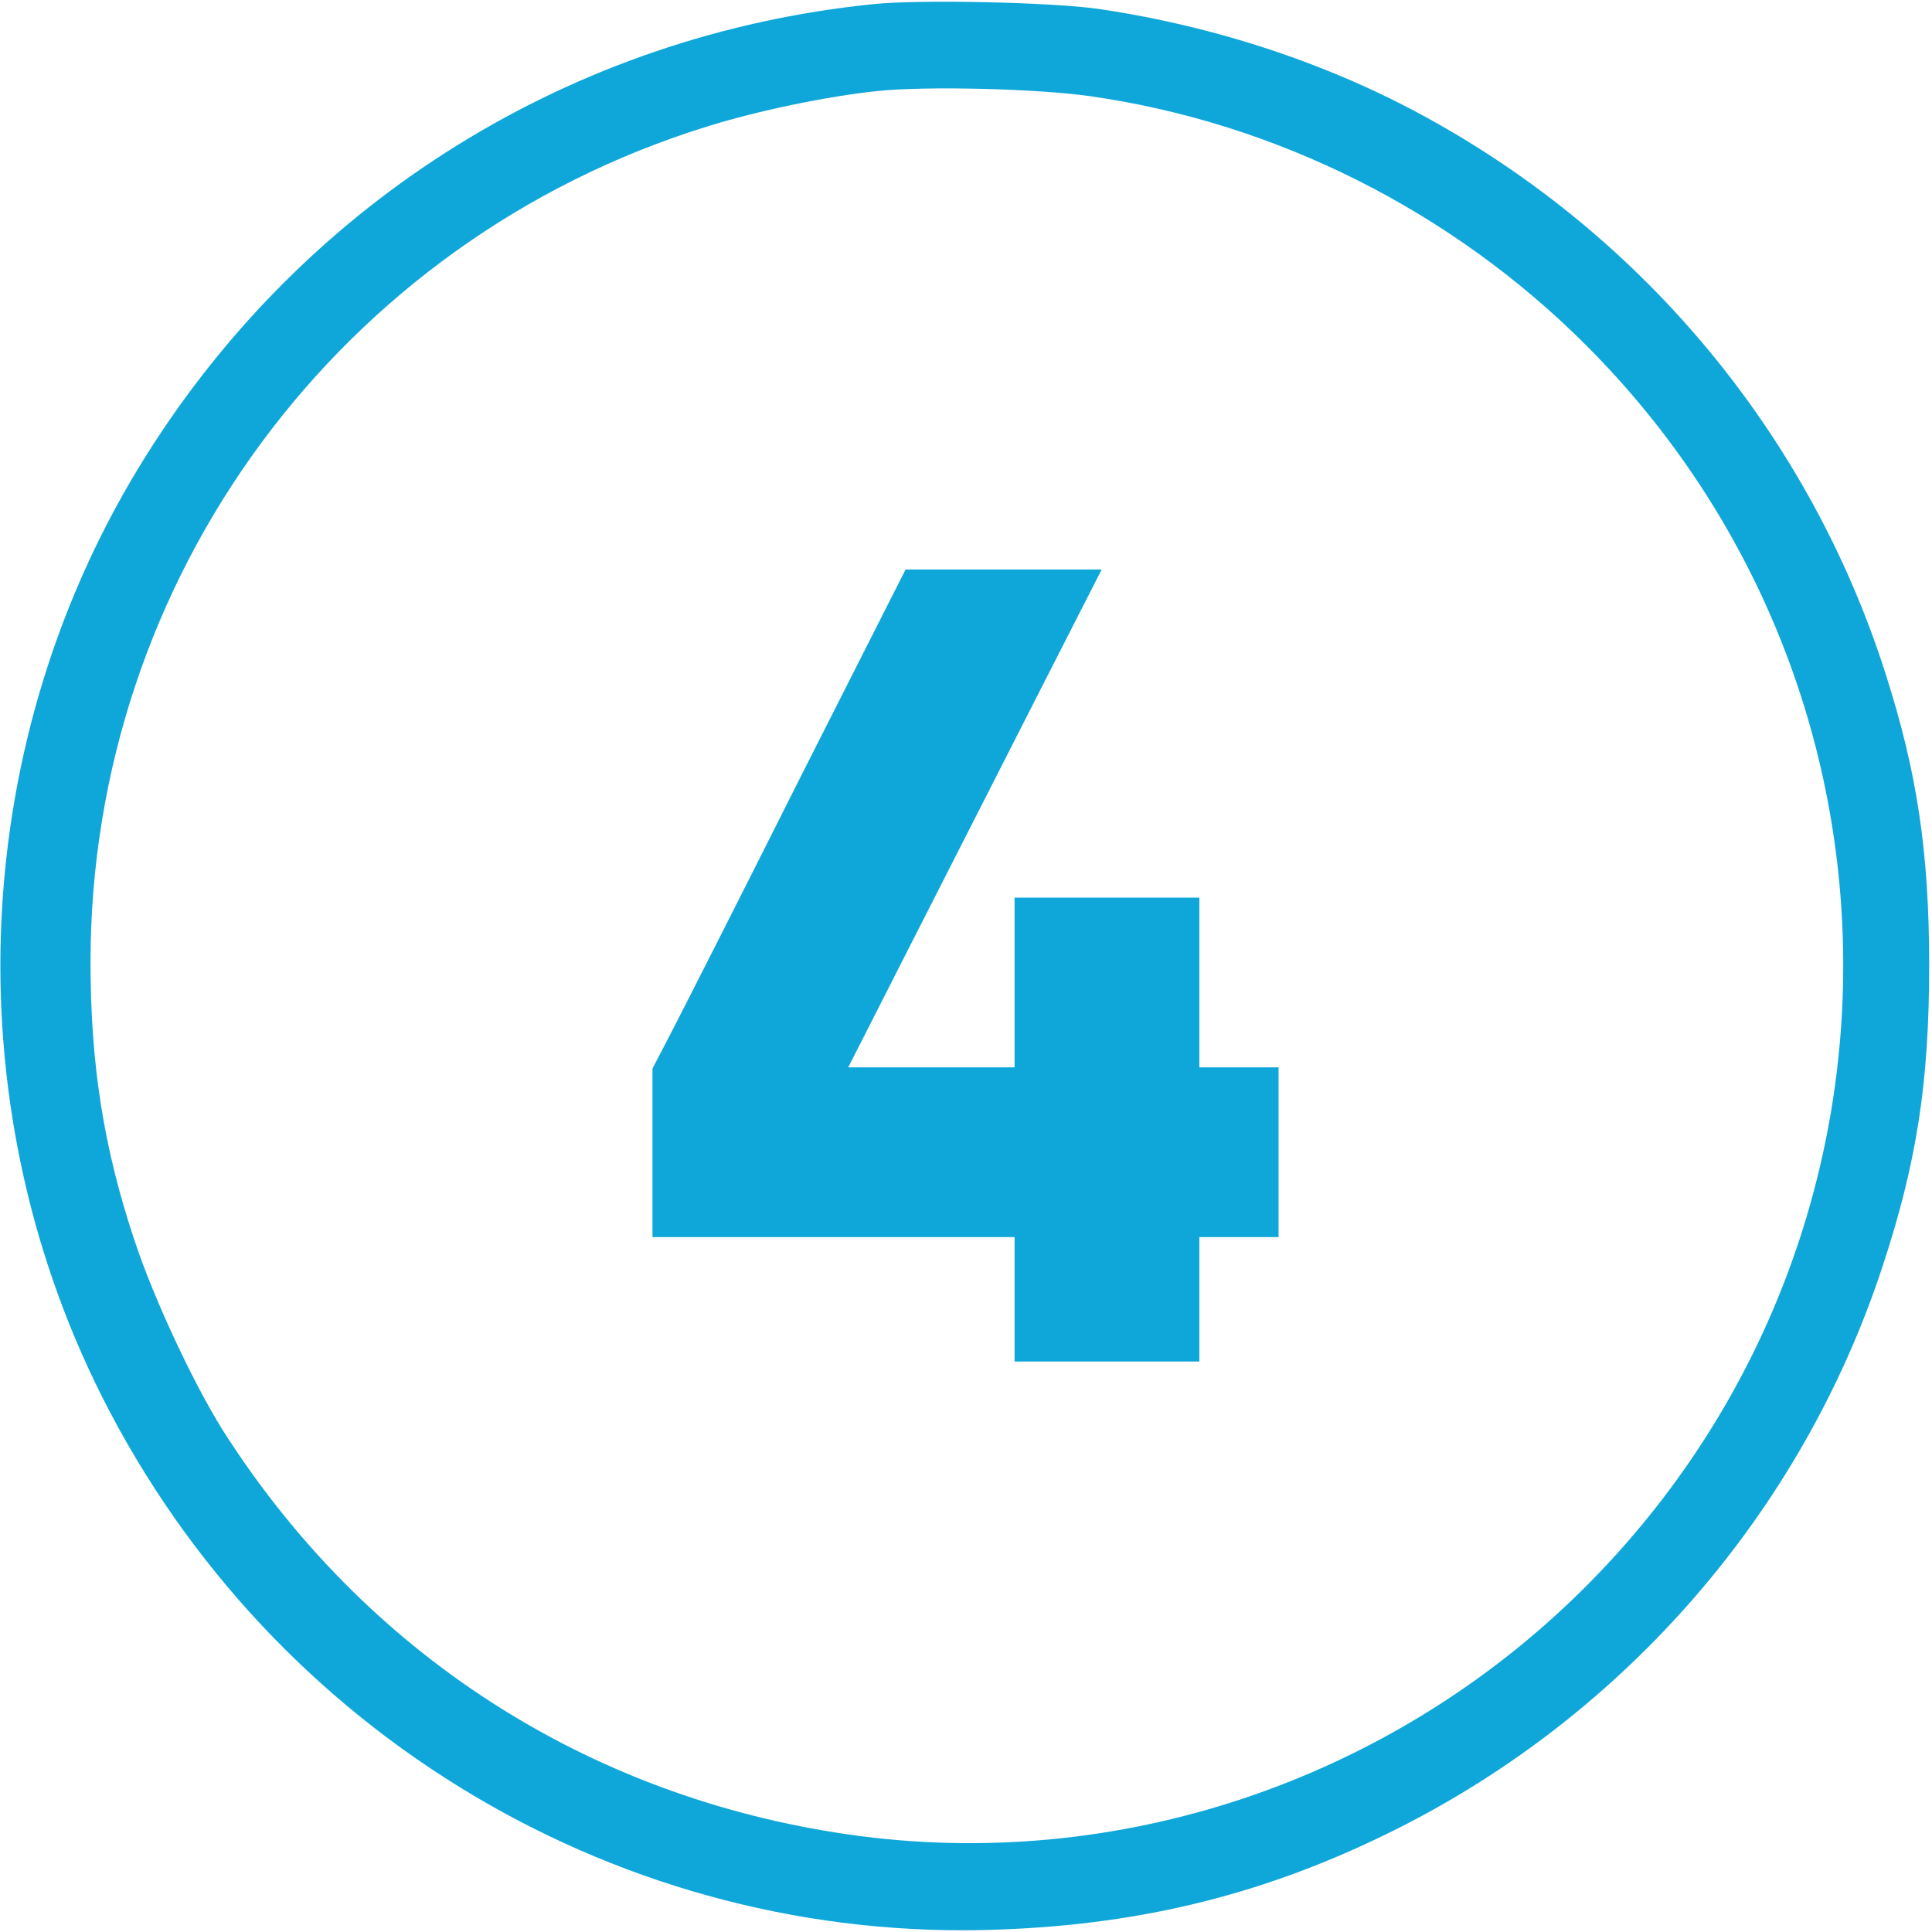 <?xml version="1.0" encoding="UTF-8"?> <svg xmlns="http://www.w3.org/2000/svg" width="683" height="683" viewBox="0 0 683 683" fill="none"> <g clip-path="url(#clip0_102_21)"> <path d="M308.667 1.467C202.4 12.267 108.533 70.533 51.733 160.933C-10.933 260.533 -16.933 388.267 36 493.6C96.267 613.467 220.4 687.333 353.333 682.133C404.8 680.267 448.533 669.2 493.333 646.8C574.667 606.133 636.933 534.267 665.333 448.267C677.6 411.2 682 382.8 682 341.333C682 301.2 677.733 272.933 666.533 238C639.867 154.533 582 84.267 504.667 41.733C470.133 22.667 430 9.333 388.667 3.2C372.4 0.8 325.067 -0.267 308.667 1.467ZM385.333 34C451.067 43.333 513.2 74.533 560.667 122C682.4 243.733 681.867 440.667 559.467 562C490.933 629.867 394.533 662.133 300 648.533C207.467 635.2 128.8 584.4 78.667 505.467C68.267 488.8 54.4 459.2 47.6 438.667C36.667 406 32 376.267 32 340.133C32 204.533 120.133 85.067 249.733 44.8C267.467 39.2 293.2 33.867 310.667 32.133C327.867 30.4 366.667 31.333 385.333 34Z" fill="#0FA7D9"></path> <path d="M281.867 276.933C260.933 318.667 240.8 358.267 237.2 365.2L230.667 377.733V407.467V437.333H294.667H358.667V459.333V481.333H391.333H424V459.333V437.333H438H452V407.333V377.333H438H424V347.333V317.333H391.333H358.667V347.333V377.333H329.333H299.867L324.133 329.6C337.467 303.467 357.6 263.867 368.933 241.6L389.467 201.333H354.8H320.133L281.867 276.933Z" fill="#0FA7D9"></path> </g> <defs> <clipPath id="clip0_102_21"> <rect width="682.667" height="682.667" fill="white"></rect> </clipPath> </defs> </svg> 
